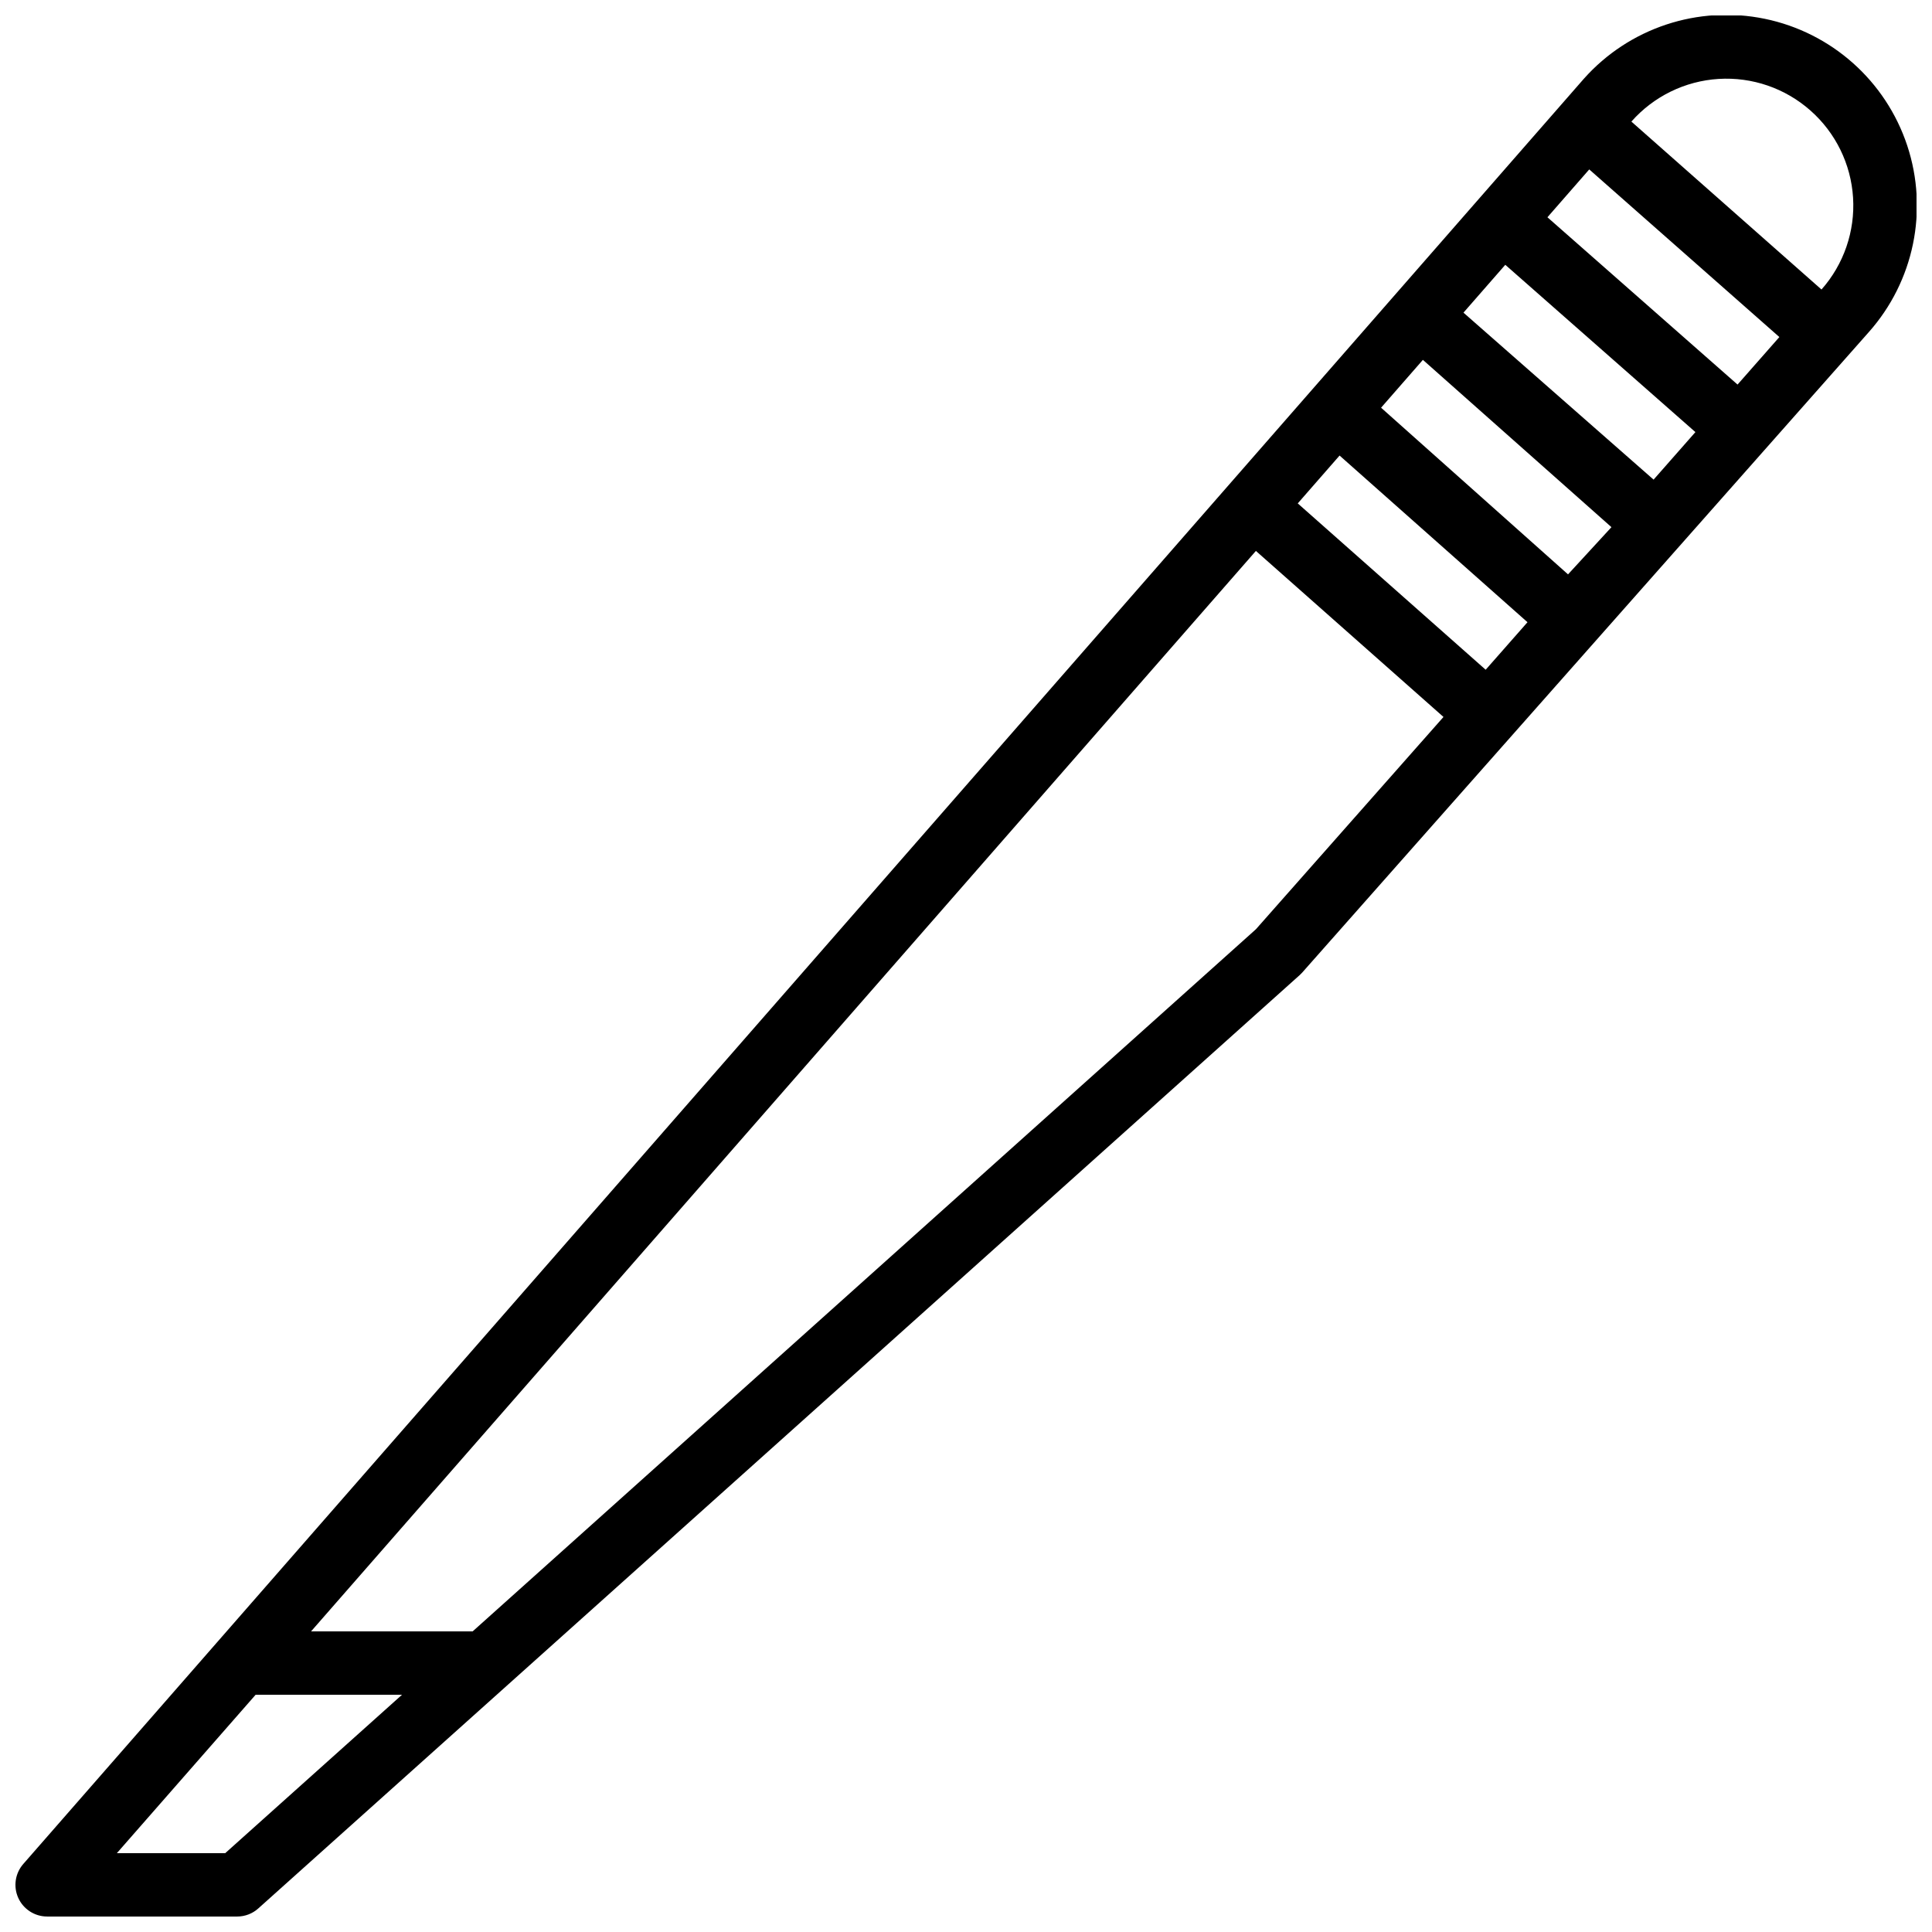 <?xml version="1.0" encoding="UTF-8"?>
<!-- Uploaded to: ICON Repo, www.svgrepo.com, Generator: ICON Repo Mixer Tools -->
<svg width="800px" height="800px" version="1.1" viewBox="144 144 512 512" xmlns="http://www.w3.org/2000/svg">
 <defs>
  <clipPath id="a">
   <path d="m148.09 148.09h503.81v503.81h-503.81z"/>
  </clipPath>
 </defs>
 <g clip-path="url(#a)">
  <path d="m156.49 651.9h50.379c2.082-0.004 4.086-0.781 5.625-2.184l275.92-247.29 0.672-0.672 150.13-169.7c12-13.484 15.895-32.348 10.219-49.48-5.68-17.137-20.066-29.938-37.746-33.59-17.676-3.648-35.961 2.41-47.957 15.895l-413.55 473.08c-2.172 2.477-2.699 5.996-1.344 9 1.359 3.004 4.348 4.934 7.644 4.938zm320.34-261.64-207.57 186.07h-42.824l250.39-286.33 49.711 44zm138.72-156.94-11.082 12.594-50.383-44.336 11.082-12.68zm-22.25 25.191-11.082 12.594-50.383-44.25 11.082-12.68zm-22.25 25.191-11.508 12.512-49.543-44.168 11.082-12.68zm-22.25 25.191-11.082 12.594-49.801-44.082 11.082-12.68zm74.977-135.61c6.688 5.898 10.754 14.211 11.305 23.109 0.551 8.902-2.457 17.652-8.367 24.332l-50.383-44.504h0.004c5.898-6.688 14.211-10.754 23.113-11.305 8.898-0.551 17.648 2.457 24.328 8.367zm-412.03 419.84h38.793l-46.855 41.984h-28.715z"/>
 </g>
</svg>
